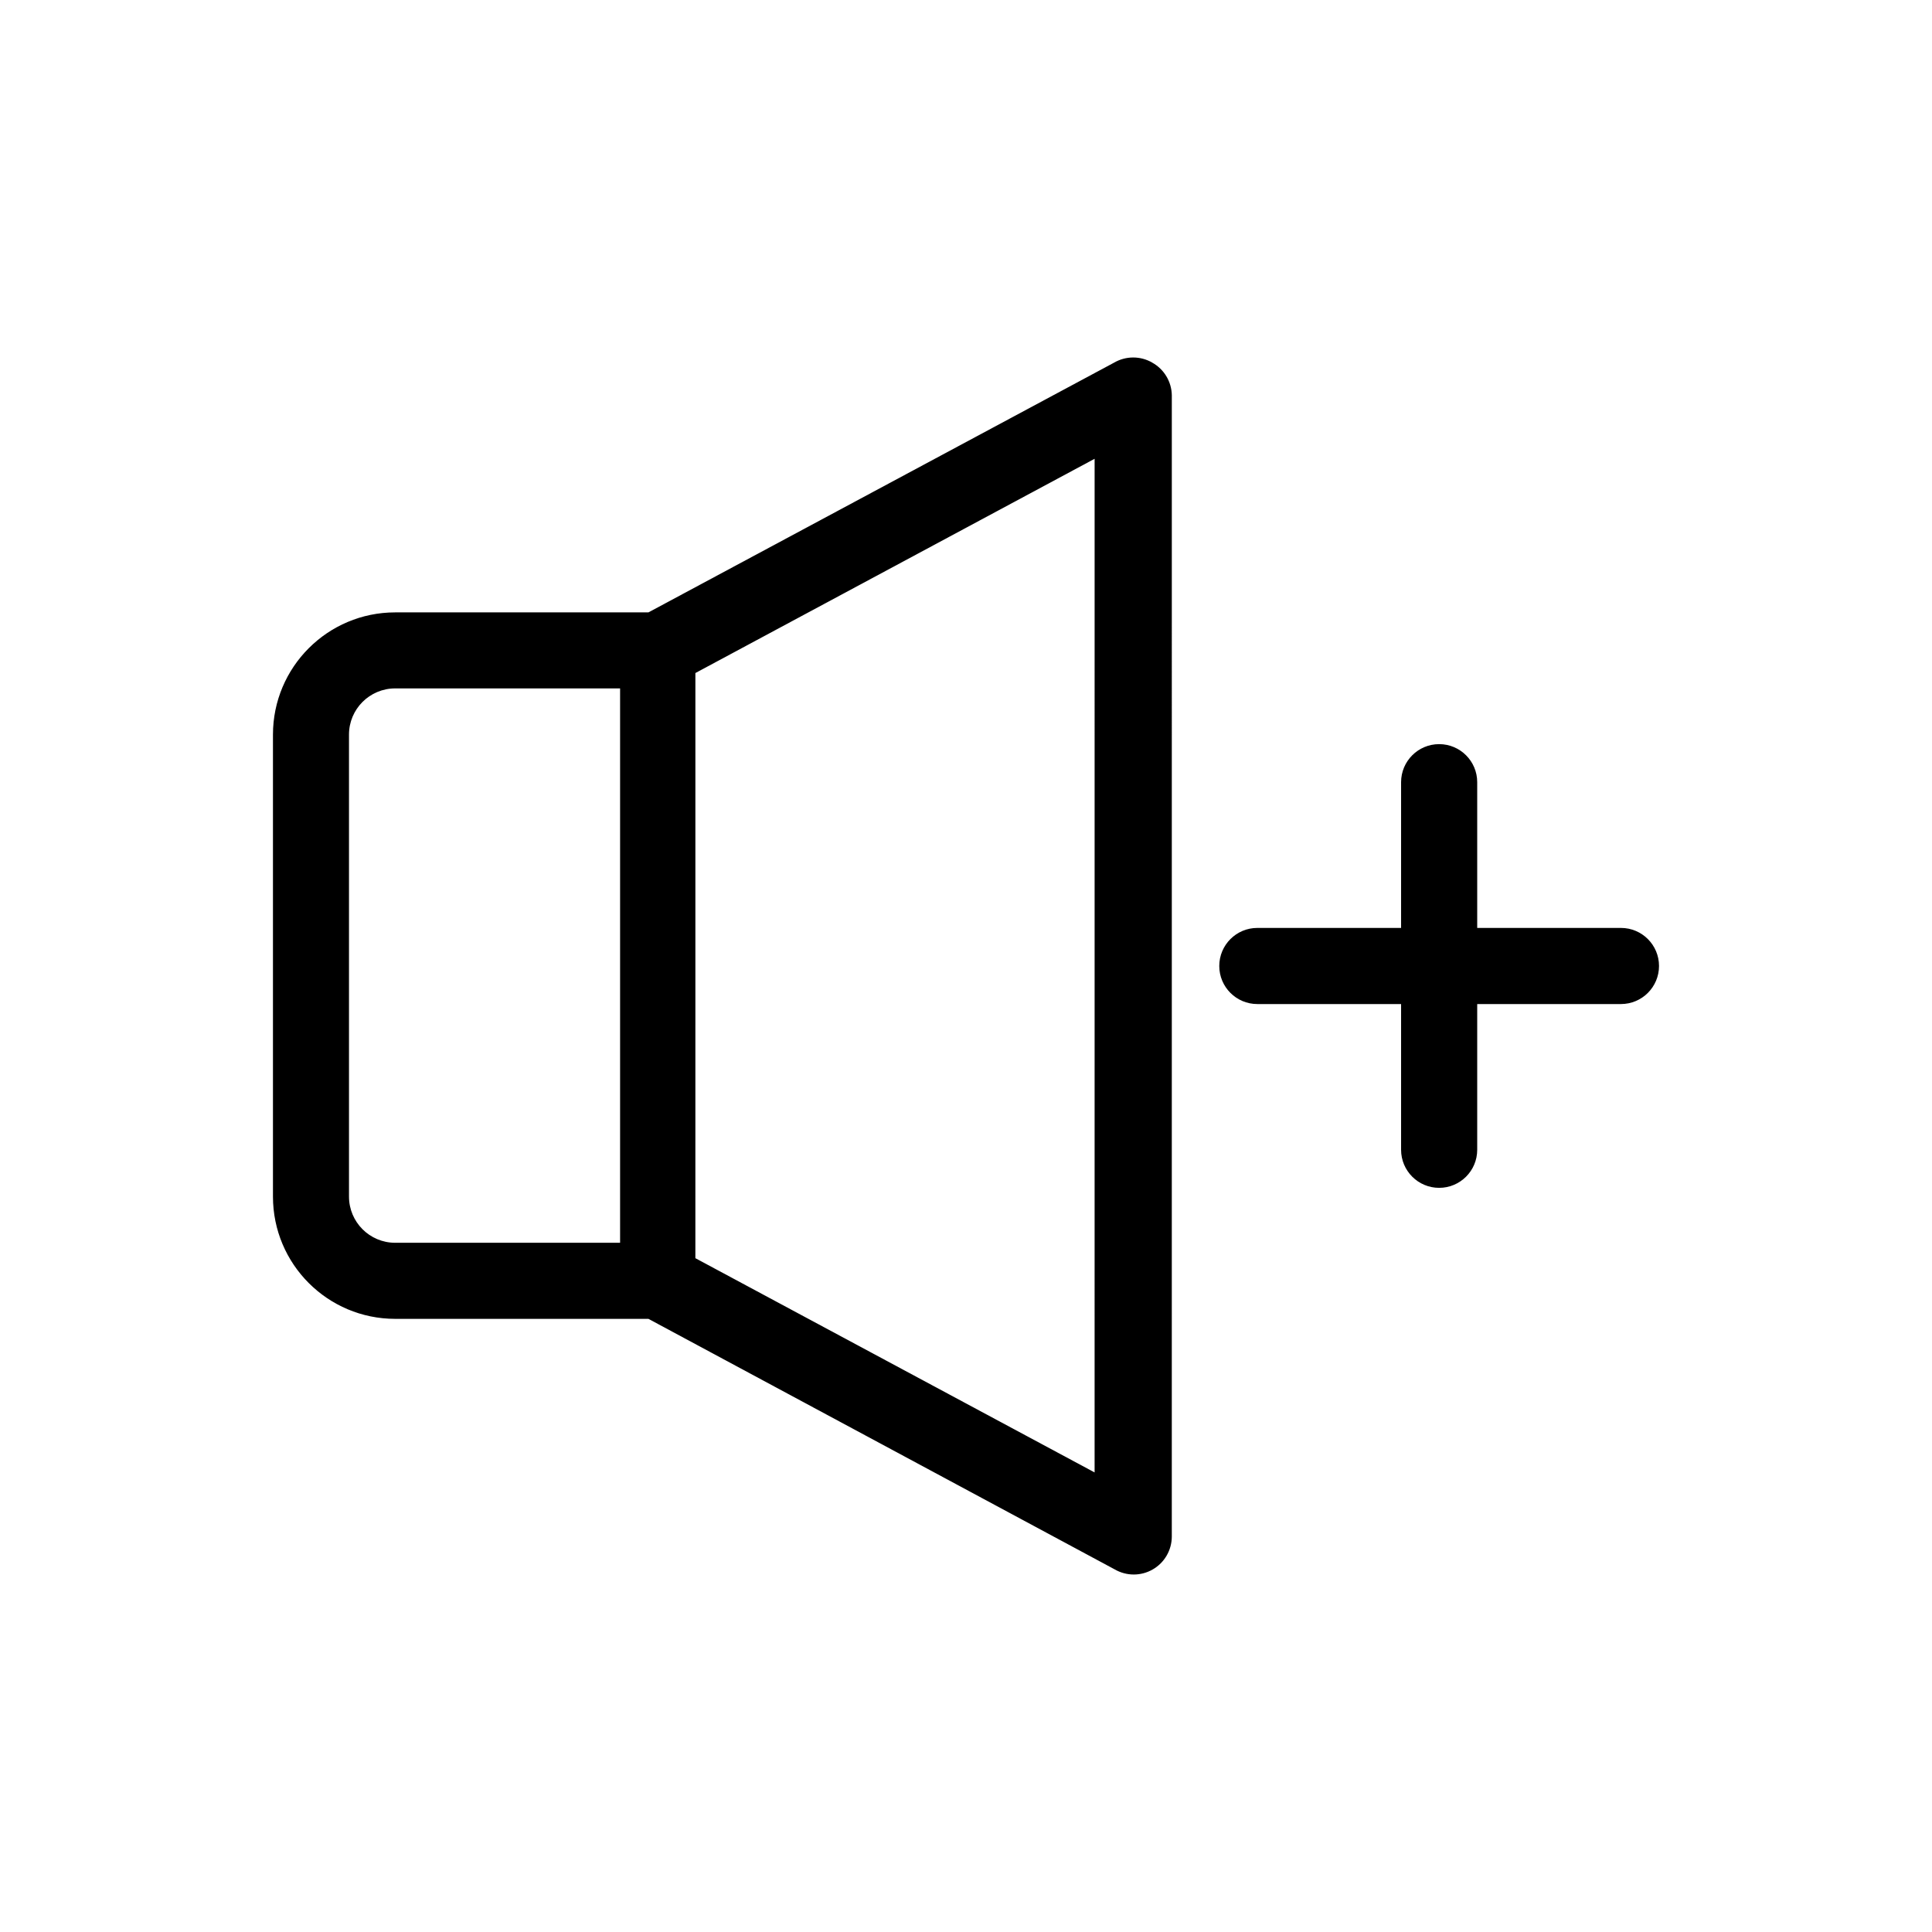 <?xml version="1.0" encoding="UTF-8"?>
<!-- Uploaded to: SVG Find, www.svgrepo.com, Generator: SVG Find Mixer Tools -->
<svg fill="#000000" width="800px" height="800px" version="1.1" viewBox="144 144 512 512" xmlns="http://www.w3.org/2000/svg">
 <g>
  <path d="m449.35 240.09c-3.121-1.801-6.957-1.801-10.078 0l-123.43 66.199h-67.109c-17.891 0-32.395 14.504-32.395 32.395v122.43c0 17.891 14.504 32.395 32.395 32.395h67.109l123.58 66.402c3.121 1.801 6.957 1.801 10.078 0 3.102-1.789 5.016-5.086 5.039-8.668l0.004-302.48c-0.055-3.609-2.035-6.914-5.191-8.664zm-141.02 233.26h-59.602c-6.762 0-12.242-5.481-12.242-12.242v-122.43c0-6.762 5.481-12.242 12.242-12.242h59.602zm125.75 60.859-105.8-56.777 0.004-155.07 105.8-56.777z"/>
  <path d="m573.57 389.91h-38.094v-38.621c0-5.57-4.516-10.086-10.086-10.086-5.57 0-10.086 4.516-10.086 10.086v38.621h-38.098c-5.57 0-10.086 4.516-10.086 10.086s4.516 10.086 10.086 10.086h38.098v38.621c0 5.57 4.516 10.086 10.086 10.086 5.57 0 10.086-4.516 10.086-10.086v-38.621h38.094c5.57 0 10.086-4.516 10.086-10.086s-4.512-10.086-10.086-10.086z"/>
 </g>
</svg>